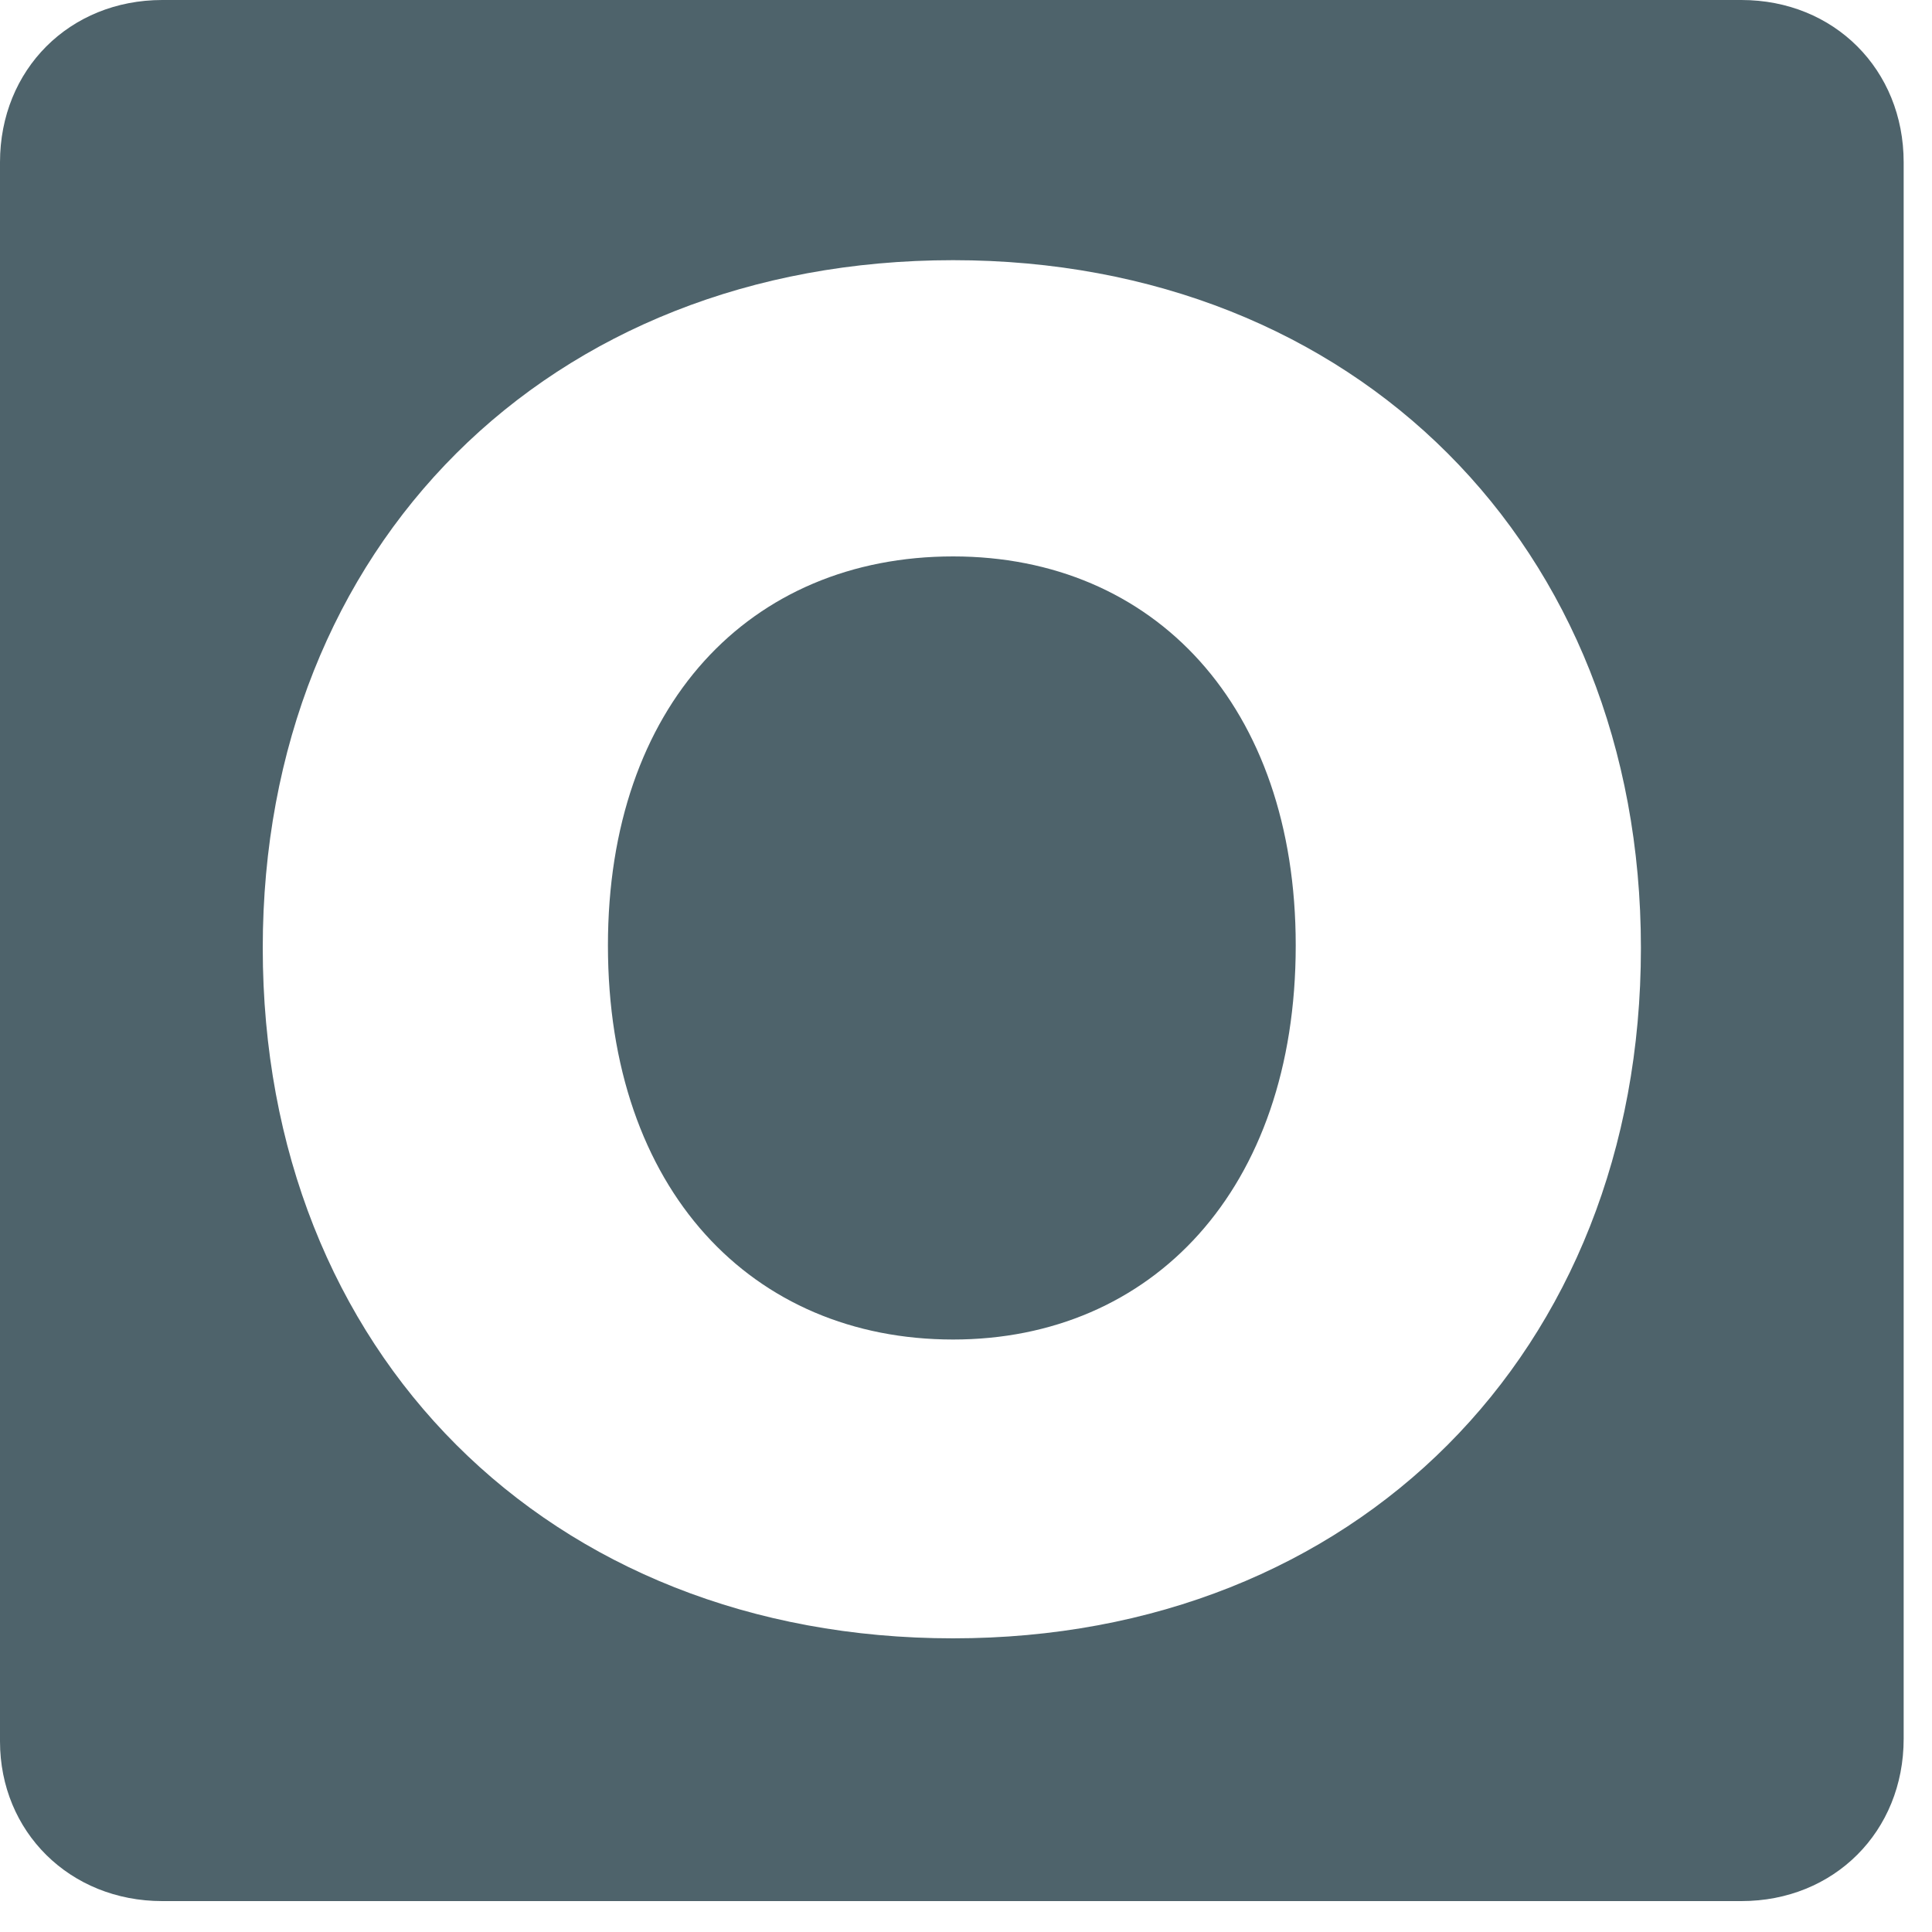 <?xml version="1.0" encoding="UTF-8"?>
<svg xmlns="http://www.w3.org/2000/svg" width="75" height="75" viewBox="0 0 75 75" fill="none" class="filter-icon text-gray-500 hover:text-gray-600 transition-colors">
  <path d="m6.3 73.8h61.3c3.6 0 6.3-2.7 6.3-6.3v-61.2c0-3.6-2.7-6.3-6.3-6.3h-61.3c-3.6 0-6.3 2.7-6.3 6.3v61.3c0 3.5 2.7 6.2 6.3 6.2zm30.7-10.2c-15.7 0-26.8-11.1-26.8-26.8 0-15.6 11.1-26.7 26.8-26.7 15.6 0 26.7 11.1 26.7 26.7 0 15.7-11.1 26.8-26.7 26.8zm0-11.6c7.7 0 13.3-5.8 13.3-15.3 0-9.3-5.5-15.1-13.3-15.1-7.9 0-13.4 5.8-13.4 15.1 0 9.5 5.6 15.3 13.4 15.3z" fill="#4E636B"></path>
</svg>

